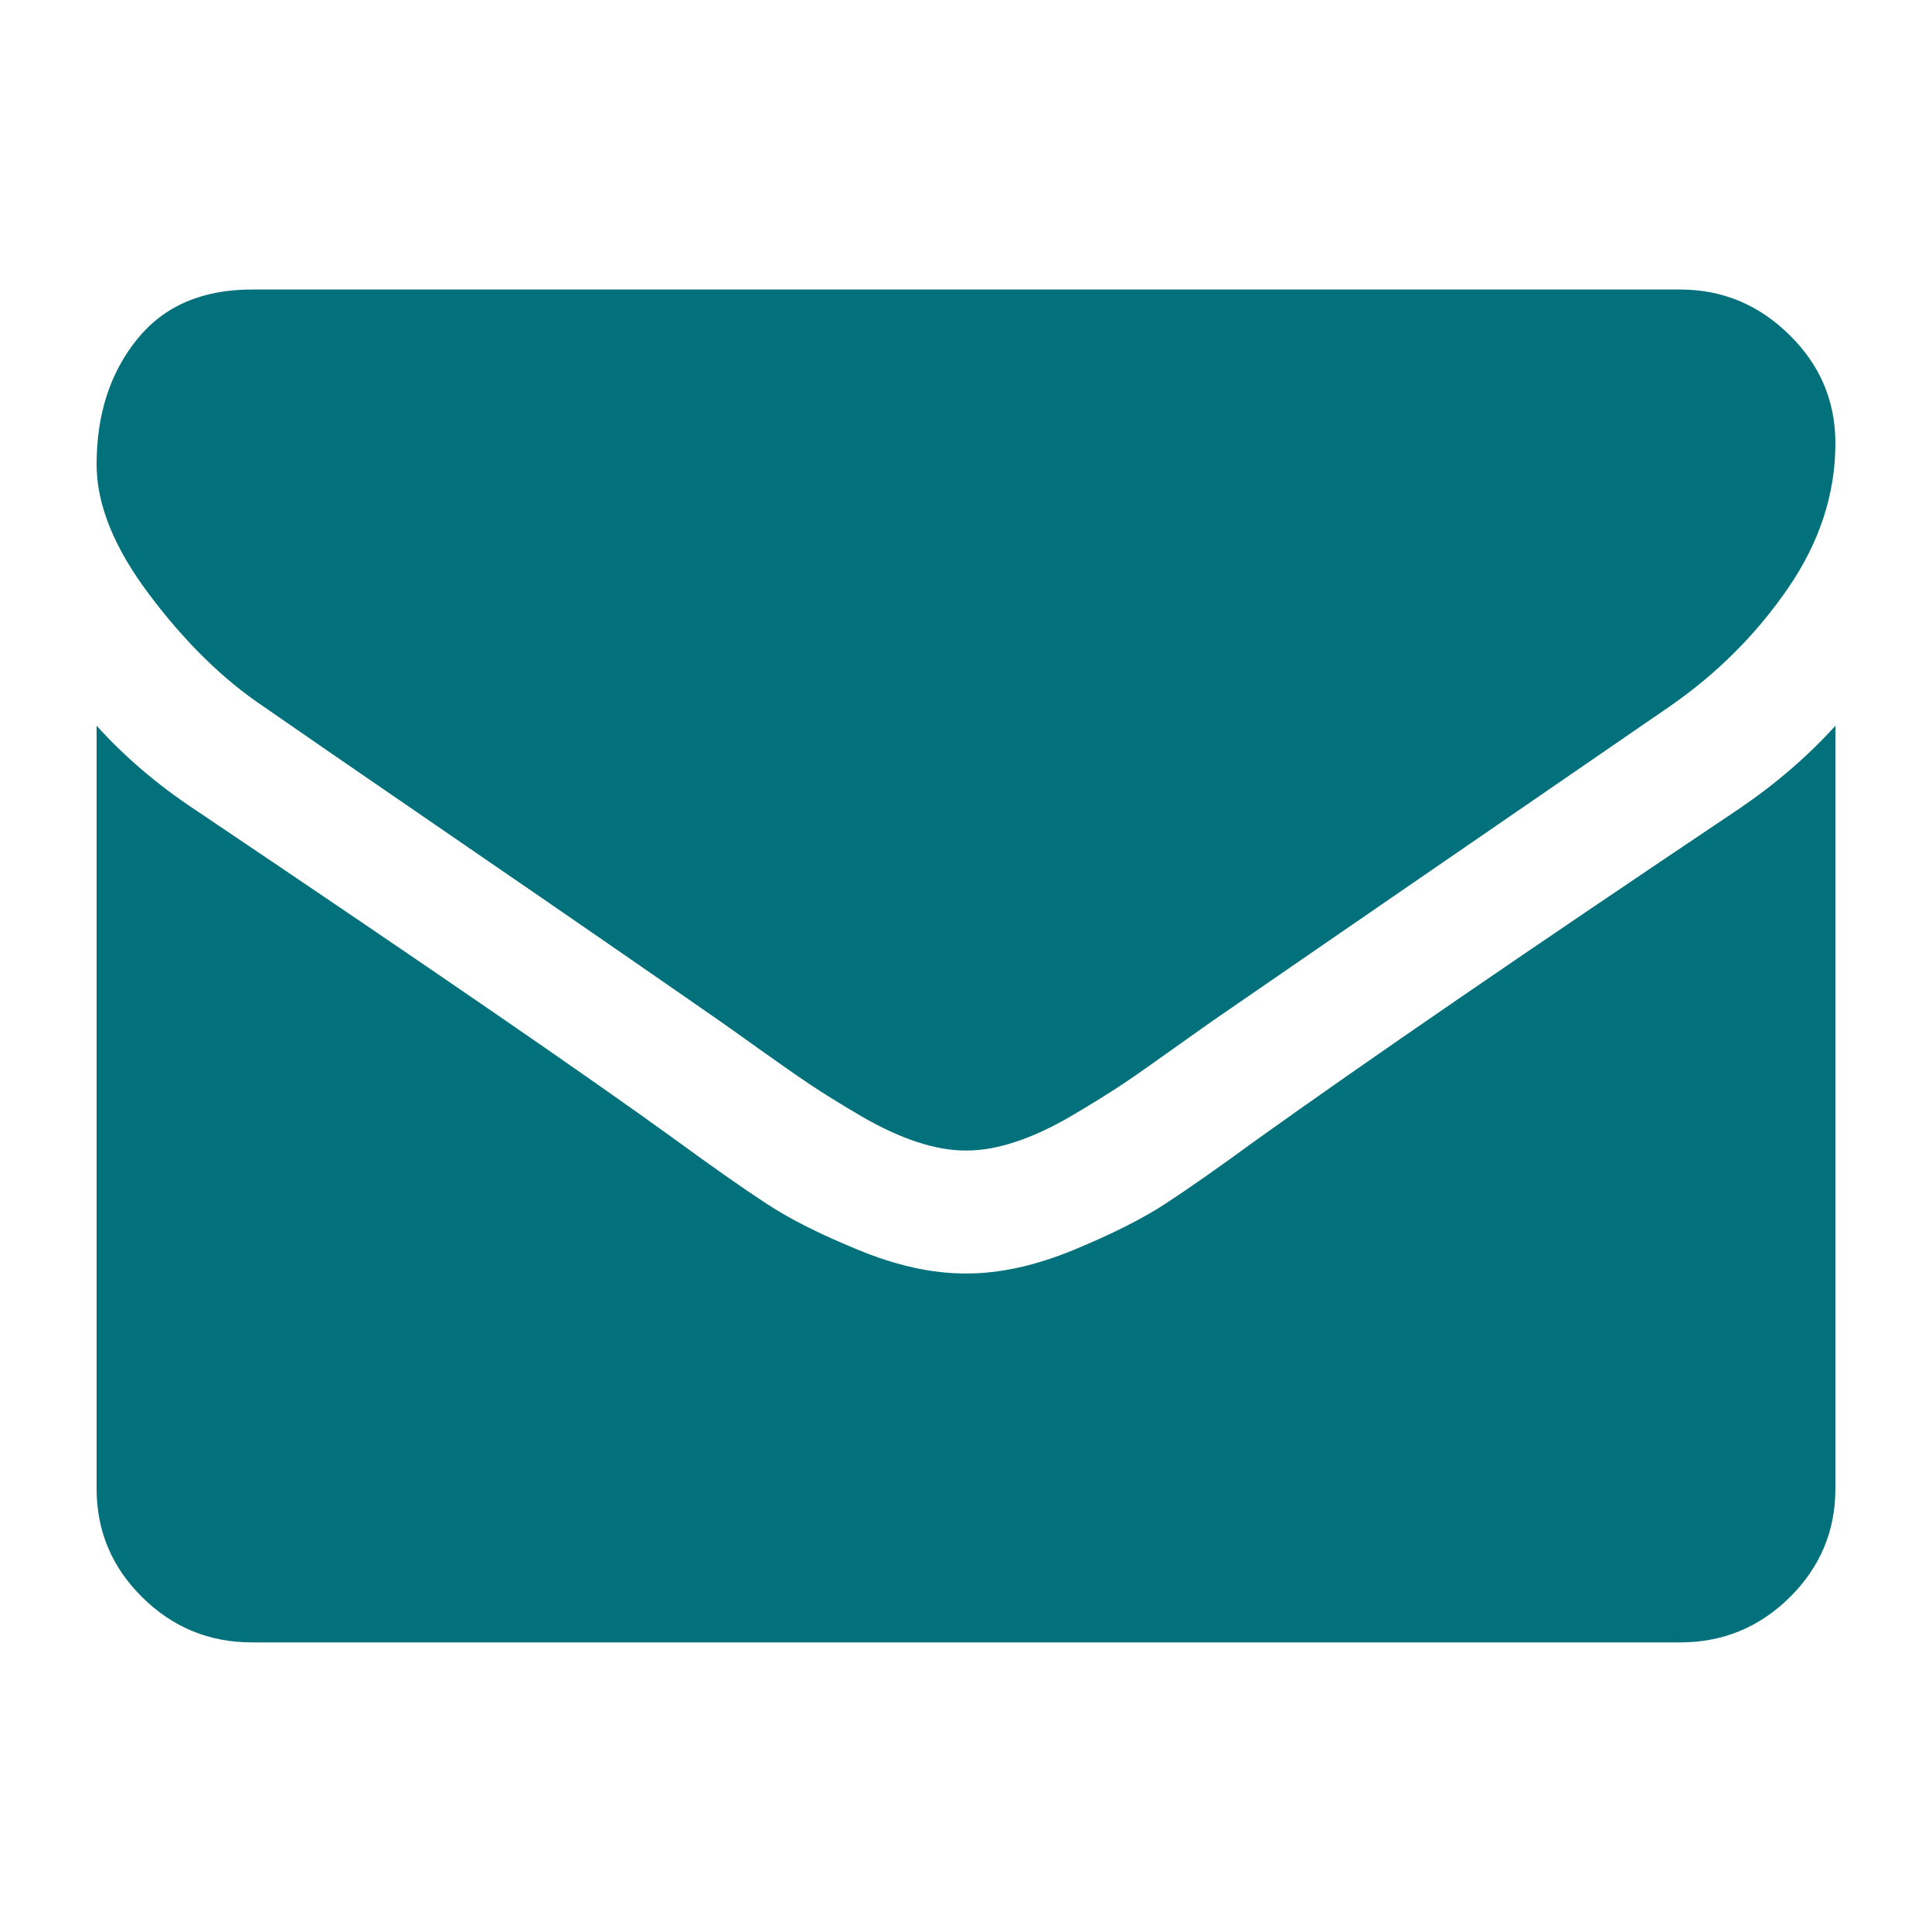 <?xml version="1.0" encoding="utf-8"?>
<!-- Generator: Adobe Illustrator 16.0.0, SVG Export Plug-In . SVG Version: 6.00 Build 0)  -->
<!DOCTYPE svg PUBLIC "-//W3C//DTD SVG 1.1//EN" "http://www.w3.org/Graphics/SVG/1.1/DTD/svg11.dtd">
<svg version="1.1" id="Capa_1" xmlns="http://www.w3.org/2000/svg" xmlns:xlink="http://www.w3.org/1999/xlink" x="0px" y="0px"
	 width="20px" height="20px" viewBox="0 0 20 20" enable-background="new 0 0 20 20" xml:space="preserve">
<g>
	<g>
		<path fill="#03717B" d="M2.728,7.314c0.228,0.159,0.914,0.632,2.06,1.418c1.145,0.785,2.021,1.391,2.631,1.815
			c0.067,0.047,0.21,0.147,0.427,0.303c0.218,0.156,0.399,0.282,0.543,0.379c0.144,0.096,0.318,0.203,0.522,0.323
			c0.204,0.119,0.396,0.208,0.577,0.268s0.349,0.09,0.503,0.09h0.02c0.154,0,0.322-0.03,0.503-0.09s0.373-0.148,0.577-0.268
			c0.204-0.12,0.378-0.228,0.522-0.323c0.144-0.097,0.324-0.223,0.542-0.379c0.218-0.155,0.36-0.256,0.428-0.303
			c0.615-0.425,2.183-1.502,4.7-3.233c0.489-0.338,0.897-0.746,1.226-1.224C18.836,5.614,19,5.113,19,4.589
			c0-0.438-0.159-0.813-0.478-1.124c-0.317-0.312-0.694-0.468-1.13-0.468H2.607c-0.516,0-0.913,0.173-1.19,0.518
			C1.139,3.86,1,4.291,1,4.808c0,0.418,0.184,0.87,0.553,1.357C1.921,6.653,2.313,7.036,2.728,7.314z M12.993,11.81
			c-0.382,0.279-0.691,0.496-0.929,0.651c-0.238,0.156-0.555,0.315-0.949,0.478c-0.396,0.163-0.764,0.244-1.105,0.244H9.99
			c-0.342,0-0.71-0.081-1.105-0.244c-0.395-0.162-0.711-0.321-0.949-0.478c-0.237-0.155-0.547-0.372-0.929-0.651
			c-0.904-0.656-2.568-1.8-4.992-3.431C1.633,8.126,1.295,7.838,1,7.513v7.897c0,0.438,0.157,0.813,0.472,1.124
			c0.315,0.312,0.693,0.468,1.136,0.468h14.785c0.442,0,0.82-0.156,1.136-0.468C18.843,16.222,19,15.848,19,15.41V7.513
			c-0.288,0.318-0.623,0.606-1.005,0.865C15.799,9.85,14.132,10.994,12.993,11.81z"/>
	</g>
</g>
</svg>
